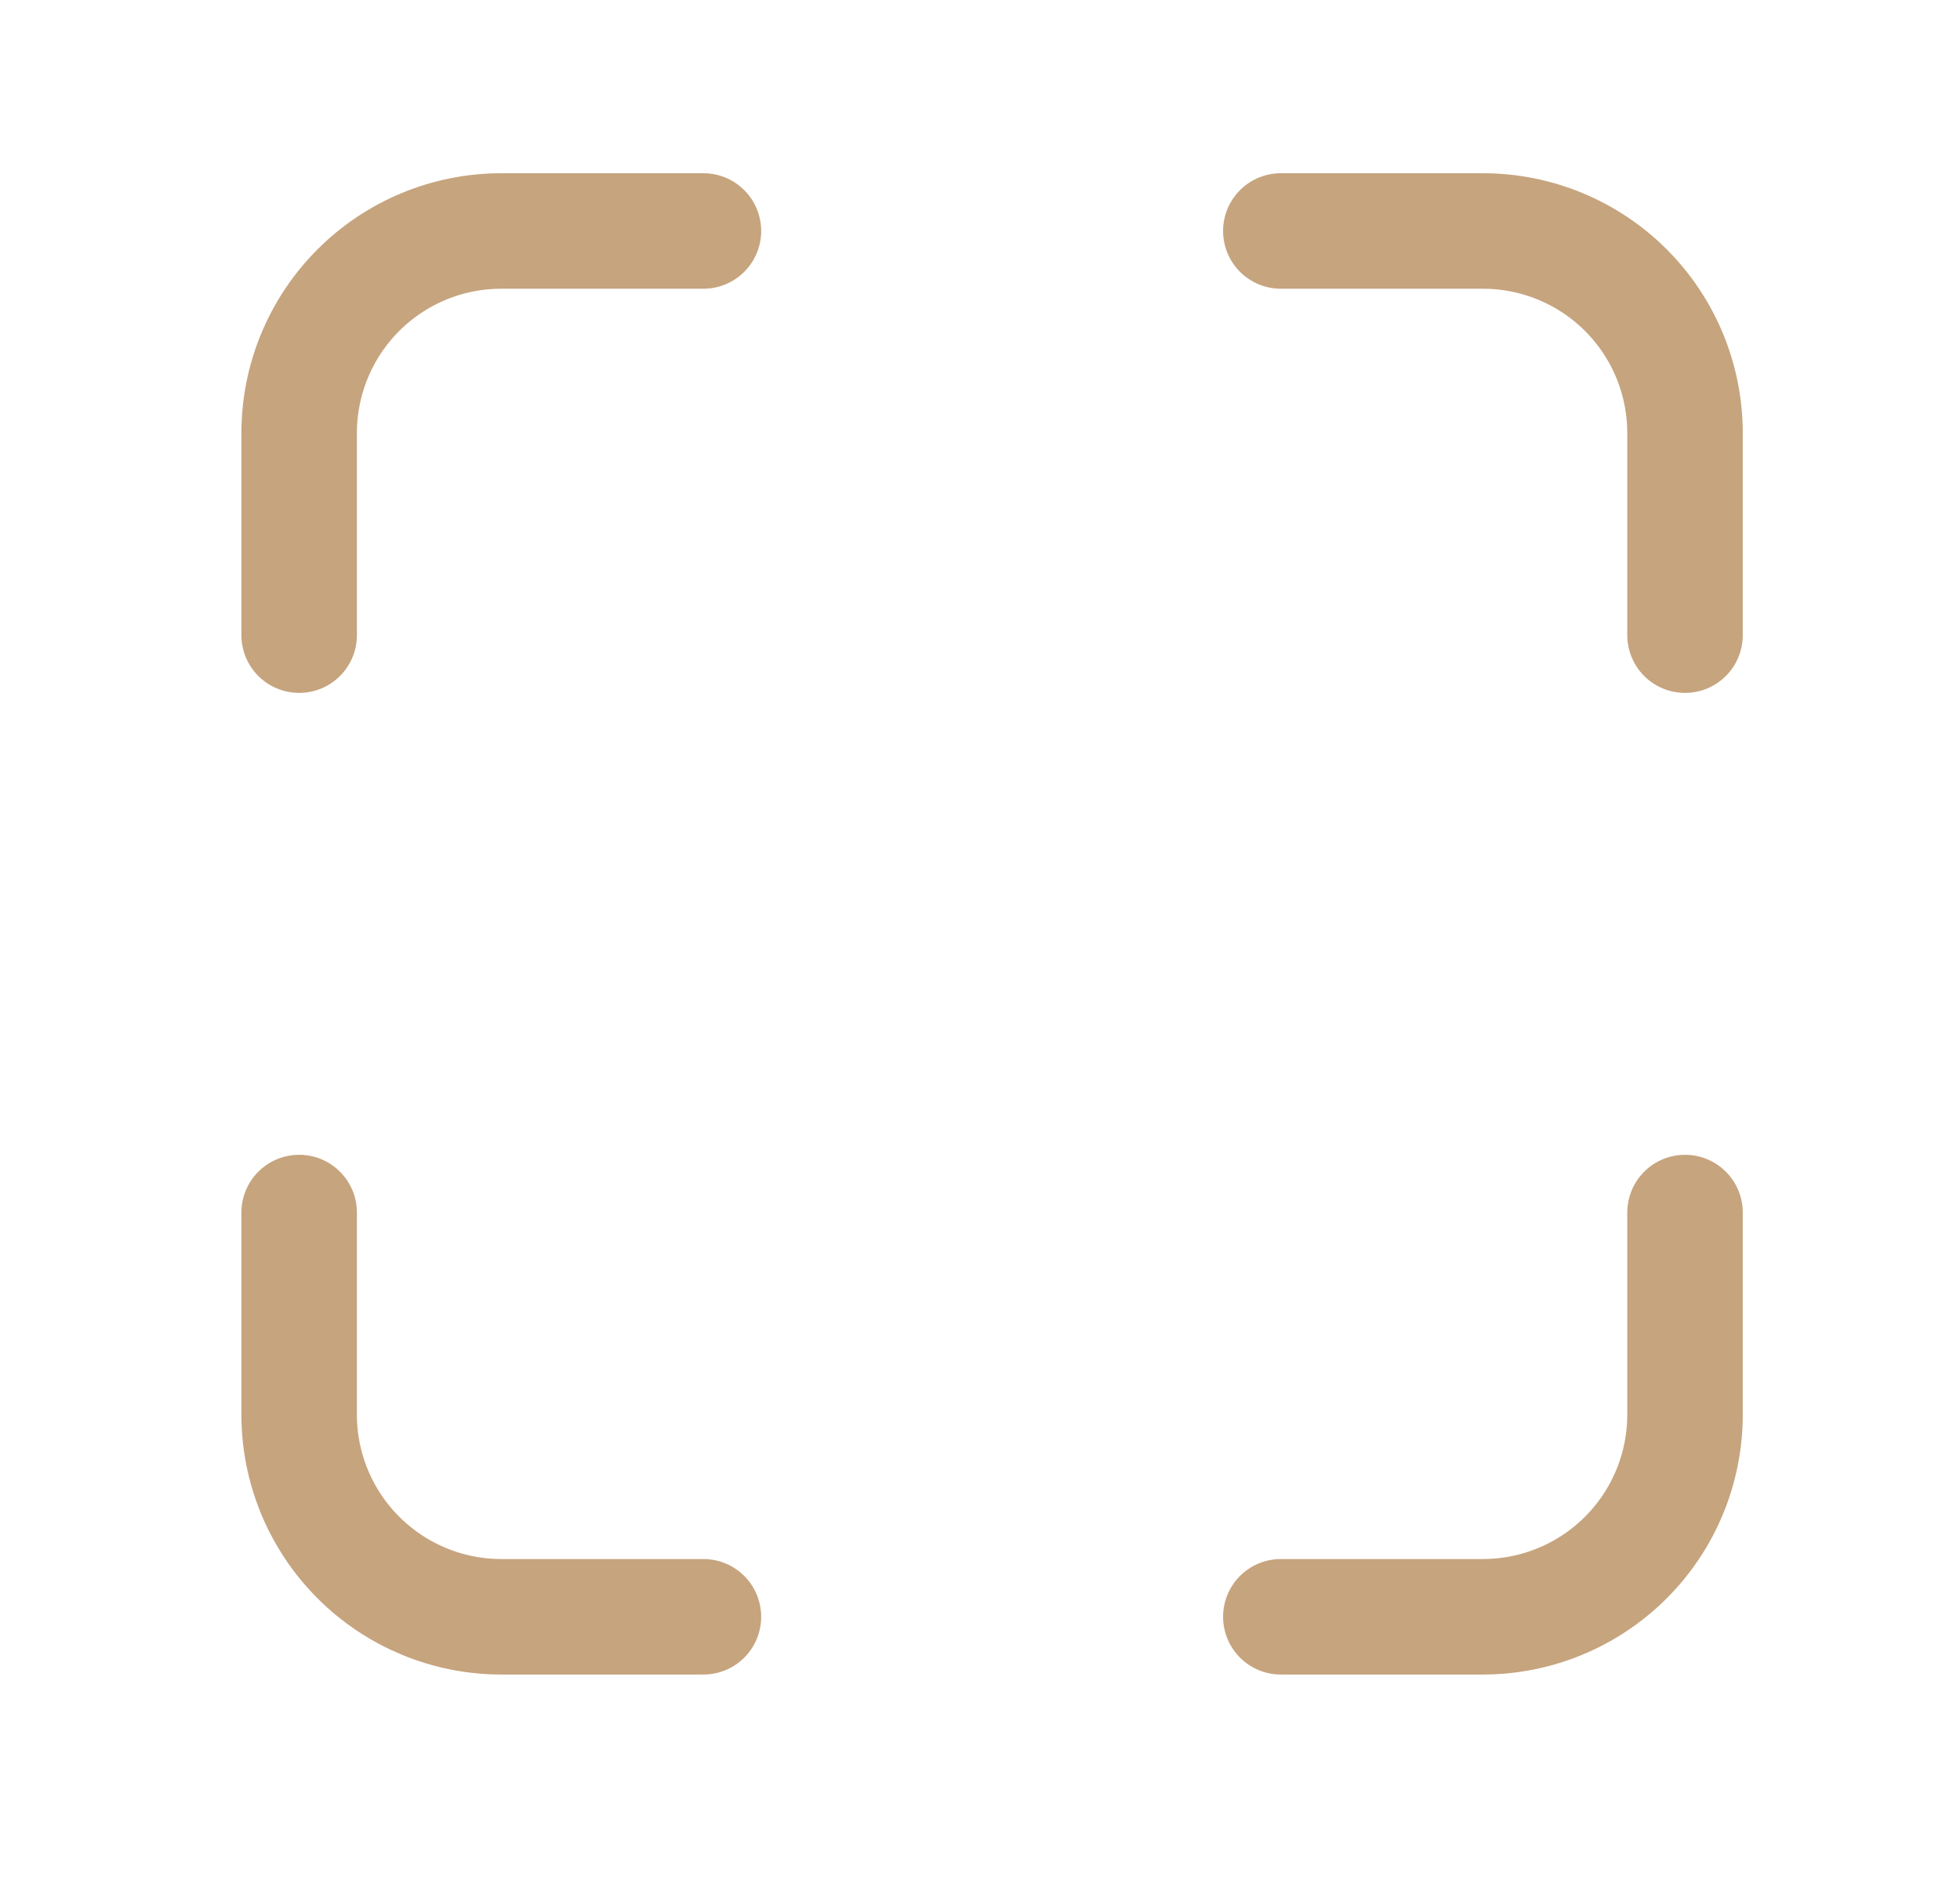 <svg width="27" height="26" viewBox="0 0 27 26" fill="none" xmlns="http://www.w3.org/2000/svg">
<path d="M17.644 22.273H20.428C21.166 22.273 21.875 21.979 22.397 21.457C22.919 20.935 23.212 20.227 23.212 19.489V16.704M23.212 8.75V5.966C23.212 5.227 22.919 4.519 22.397 3.997C21.875 3.475 21.166 3.182 20.428 3.182H17.644M9.69 22.273H6.905C6.167 22.273 5.459 21.979 4.937 21.457C4.415 20.935 4.121 20.227 4.121 19.489V16.704M4.121 8.75V5.966C4.121 5.227 4.415 4.519 4.937 3.997C5.459 3.475 6.167 3.182 6.905 3.182H9.69" stroke="#C6A47E" stroke-width="1.591" stroke-linecap="round" stroke-linejoin="round"/>
</svg>
